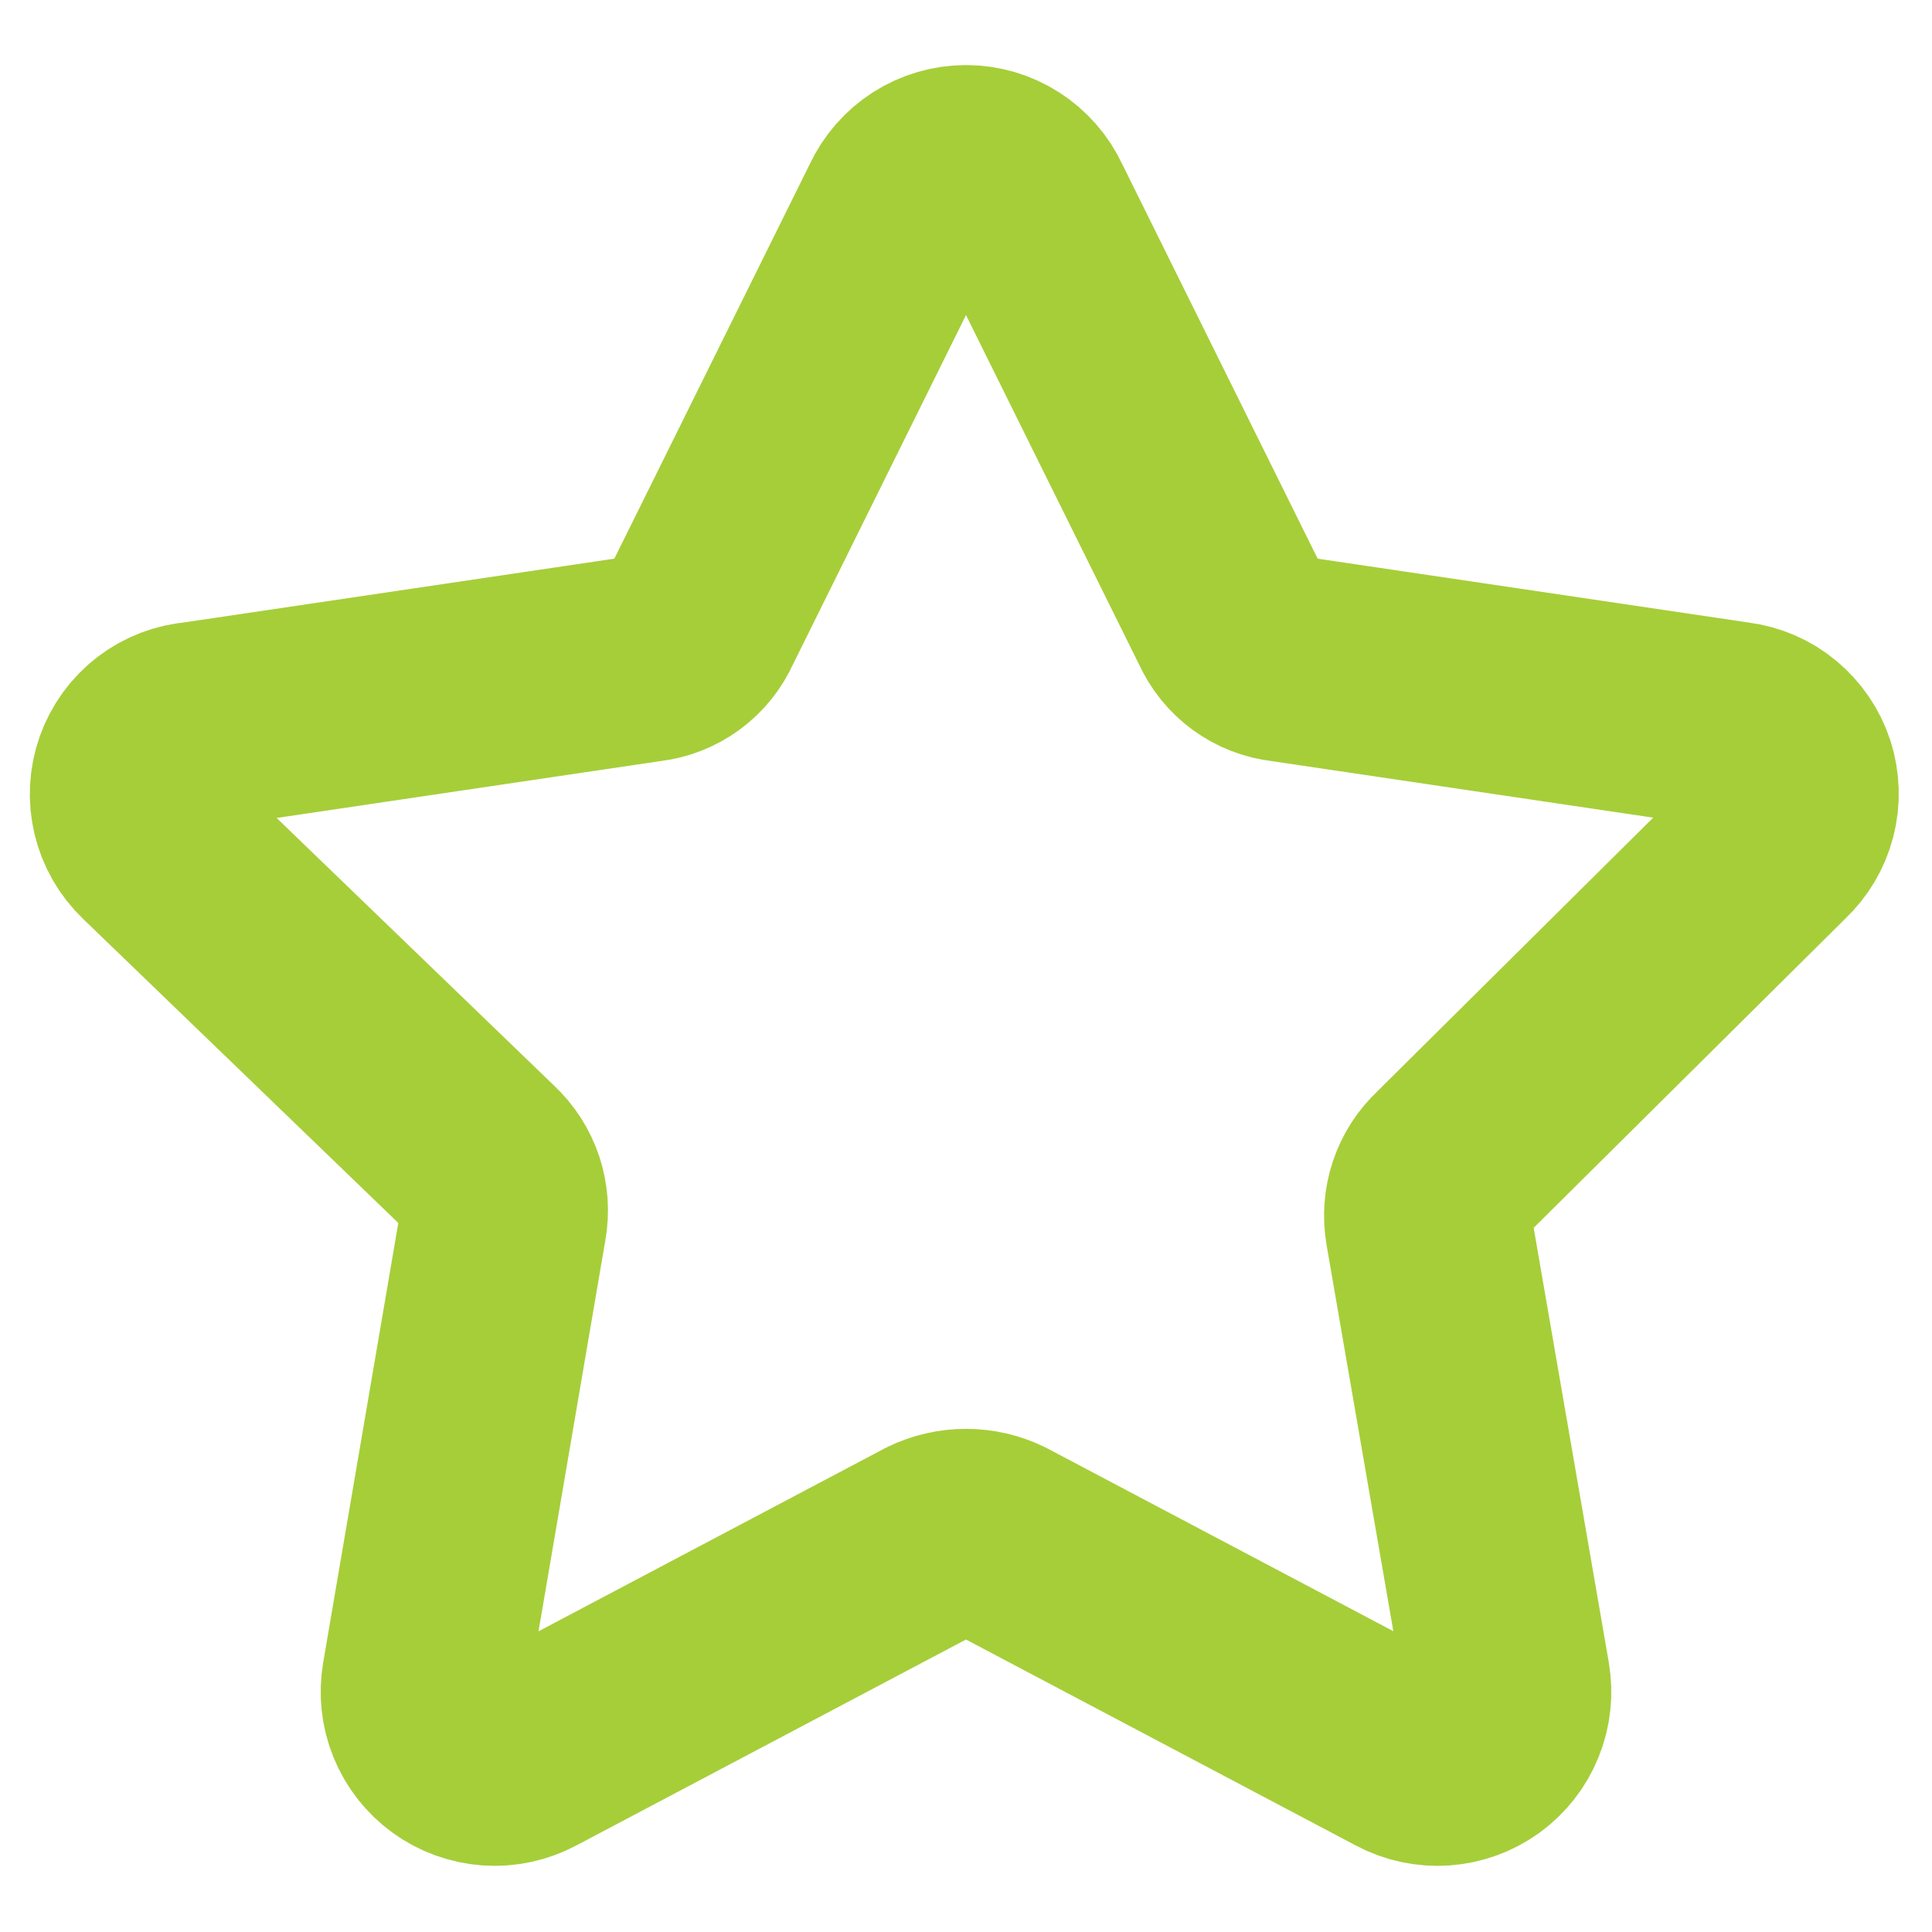 <svg width="28" height="28" viewBox="0 0 28 28" fill="none" xmlns="http://www.w3.org/2000/svg">
<g clip-path="url(#clip0_299_657)">
<path d="M14.91 3.024L17.863 8.986C17.93 9.137 18.036 9.268 18.169 9.366C18.303 9.464 18.46 9.525 18.625 9.543L25.143 10.509C25.332 10.533 25.51 10.61 25.656 10.732C25.802 10.854 25.911 11.014 25.97 11.195C26.028 11.377 26.034 11.57 25.986 11.755C25.938 11.939 25.839 12.106 25.7 12.236L21.002 16.897C20.882 17.009 20.792 17.149 20.74 17.305C20.688 17.461 20.676 17.627 20.704 17.789L21.837 24.344C21.87 24.533 21.849 24.727 21.777 24.904C21.706 25.081 21.585 25.234 21.431 25.347C21.276 25.459 21.093 25.525 20.902 25.539C20.711 25.552 20.52 25.511 20.352 25.421L14.483 22.32C14.333 22.246 14.168 22.208 14 22.208C13.833 22.208 13.668 22.246 13.517 22.32L7.649 25.421C7.48 25.511 7.289 25.552 7.099 25.539C6.908 25.525 6.725 25.459 6.57 25.347C6.415 25.234 6.295 25.081 6.223 24.904C6.151 24.727 6.13 24.533 6.163 24.344L7.296 17.714C7.325 17.553 7.312 17.387 7.261 17.231C7.209 17.075 7.119 16.935 6.999 16.823L2.244 12.236C2.104 12.102 2.005 11.931 1.96 11.742C1.915 11.554 1.925 11.356 1.99 11.173C2.055 10.99 2.171 10.83 2.325 10.712C2.479 10.594 2.664 10.524 2.857 10.509L9.376 9.543C9.54 9.525 9.697 9.464 9.831 9.366C9.965 9.268 10.07 9.137 10.137 8.986L13.09 3.024C13.171 2.851 13.299 2.704 13.46 2.601C13.621 2.498 13.809 2.443 14 2.443C14.192 2.443 14.379 2.498 14.54 2.601C14.701 2.704 14.83 2.851 14.91 3.024Z" stroke="#A6CE39" stroke-width="3" stroke-linecap="round" stroke-linejoin="round"/>
</g>
<defs>
<clipPath id="clip0_299_657">
<rect width="28" height="28" fill="white"/>
</clipPath>
</defs>
</svg>
